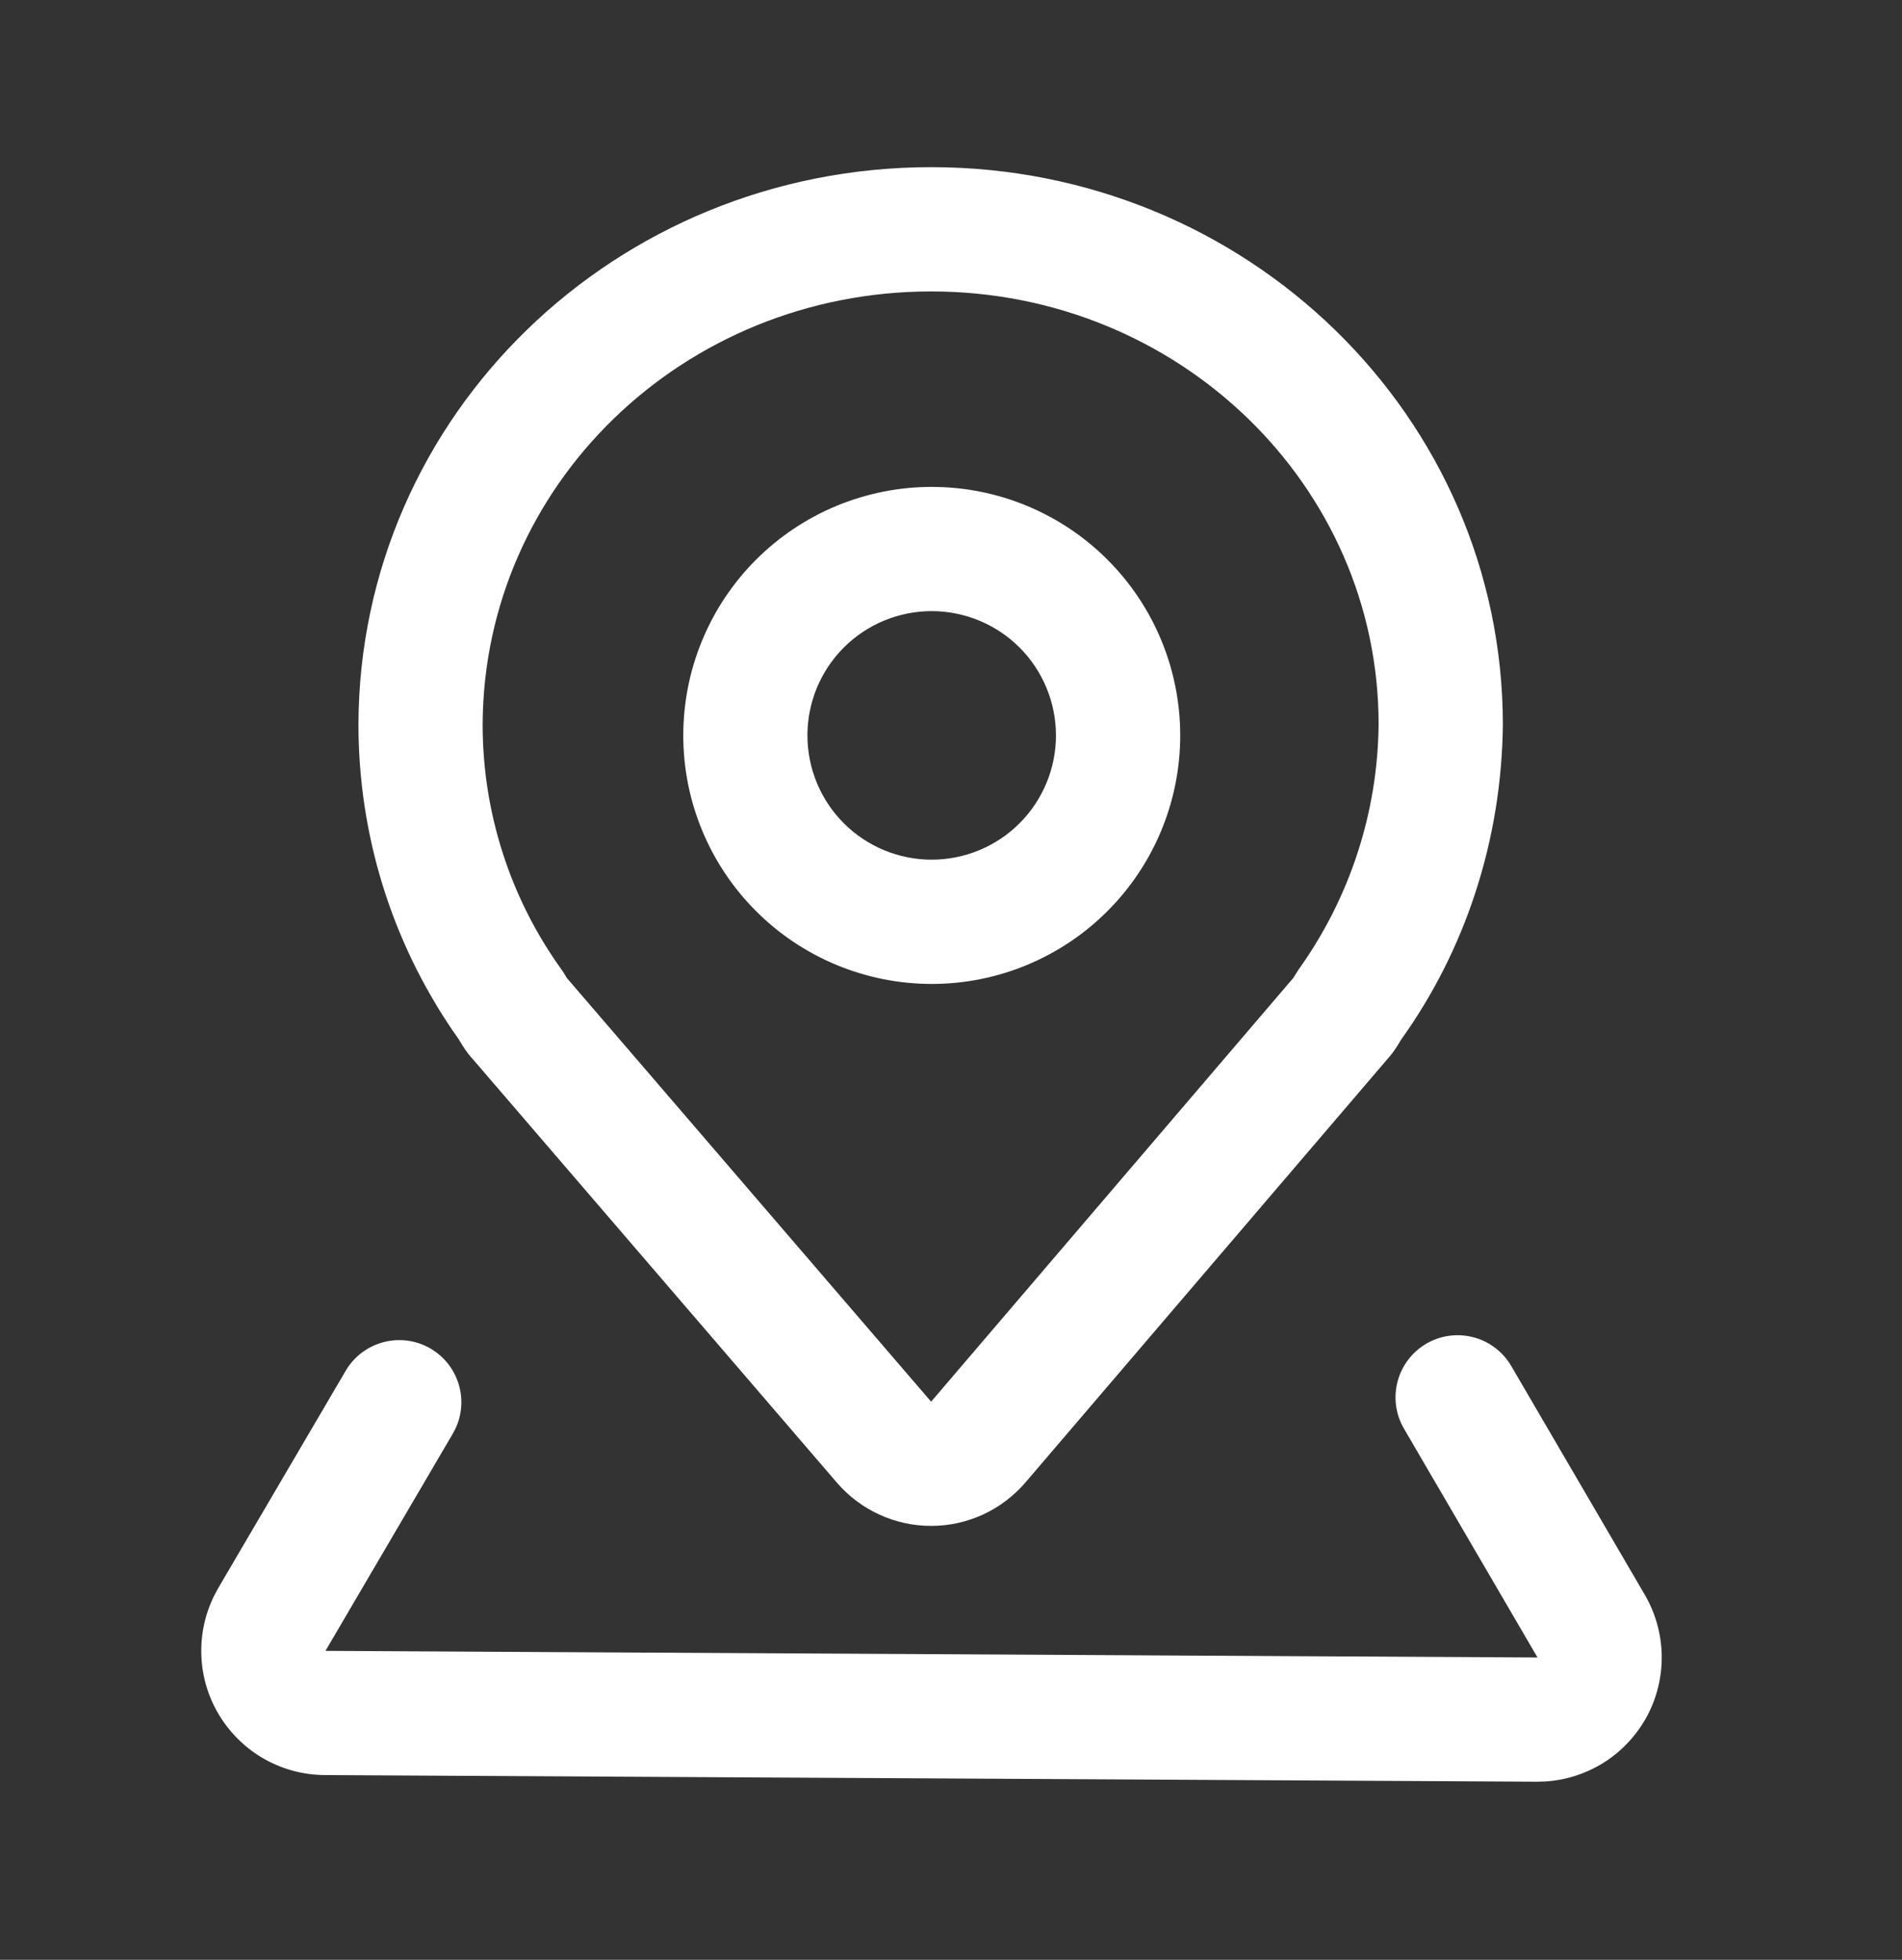 <svg width="33" height="34" viewBox="0 0 33 34" fill="none" xmlns="http://www.w3.org/2000/svg">
<rect x="0" y="0" width="33" height="34" fill="#333333" stroke="none"/>
<path d="M16.157 2.9C10.679 2.9 6.242 7.204 6.219 12.559C6.219 14.483 6.791 16.314 7.853 17.878L7.957 18.027L8.017 18.127L8.067 18.202C8.1 18.251 8.136 18.298 8.176 18.345L8.201 18.372L14.521 25.723C14.723 25.958 14.975 26.147 15.257 26.276C15.54 26.406 15.847 26.473 16.158 26.472C16.469 26.472 16.776 26.404 17.058 26.274C17.34 26.143 17.591 25.953 17.793 25.717L24.079 18.365L24.037 18.411C24.099 18.346 24.156 18.276 24.206 18.202L24.255 18.127C24.274 18.096 24.313 18.03 24.312 18.033C25.427 16.475 26.052 14.578 26.075 12.577C26.075 7.216 21.627 2.9 16.157 2.9ZM16.157 5.056C20.45 5.056 23.919 8.421 23.919 12.564C23.905 14.092 23.42 15.578 22.531 16.82L22.438 16.967L16.155 24.317L9.834 16.966L9.773 16.865L9.742 16.82C8.85 15.58 8.372 14.091 8.374 12.564C8.393 8.413 11.853 5.056 16.157 5.056Z" fill="white"/>
<path d="M24.747 23.311C24.981 23.174 25.258 23.131 25.523 23.19C25.788 23.248 26.021 23.405 26.175 23.627L26.221 23.699L28.538 27.668C28.723 27.986 28.824 28.346 28.831 28.714C28.838 29.082 28.751 29.446 28.578 29.77C28.404 30.095 28.15 30.37 27.841 30.569C27.531 30.767 27.175 30.884 26.808 30.906L26.664 30.91L5.635 30.795C5.269 30.793 4.909 30.698 4.589 30.518C4.27 30.338 4.002 30.079 3.81 29.767C3.618 29.455 3.509 29.099 3.494 28.732C3.478 28.366 3.556 28.002 3.72 27.674L3.787 27.55L5.996 23.784C6.136 23.543 6.365 23.366 6.633 23.29C6.902 23.214 7.189 23.245 7.435 23.376C7.681 23.508 7.867 23.73 7.952 23.995C8.038 24.261 8.018 24.549 7.895 24.8L7.855 24.874L5.647 28.64L26.676 28.755L24.359 24.785C24.215 24.538 24.175 24.244 24.248 23.968C24.321 23.691 24.5 23.455 24.747 23.311Z" fill="white"/>
<path d="M16.166 8.447C15.599 8.447 15.039 8.559 14.516 8.775C13.993 8.992 13.517 9.31 13.117 9.71C12.717 10.111 12.399 10.586 12.183 11.109C11.966 11.632 11.855 12.193 11.855 12.759C11.855 13.325 11.966 13.886 12.183 14.409C12.4 14.932 12.717 15.407 13.118 15.807C13.518 16.208 13.994 16.525 14.517 16.742C15.04 16.958 15.6 17.07 16.167 17.07C17.31 17.07 18.407 16.615 19.215 15.806C20.023 14.998 20.477 13.901 20.477 12.758C20.477 11.614 20.023 10.518 19.214 9.709C18.406 8.901 17.309 8.447 16.166 8.447ZM16.166 10.602C16.737 10.603 17.286 10.83 17.69 11.234C18.094 11.639 18.321 12.187 18.321 12.759C18.321 13.331 18.093 13.879 17.689 14.283C17.285 14.687 16.736 14.914 16.164 14.914C15.593 14.914 15.044 14.687 14.64 14.282C14.236 13.878 14.009 13.33 14.009 12.758C14.009 12.186 14.236 11.638 14.641 11.233C15.045 10.829 15.594 10.602 16.166 10.602Z" fill="white"/>
</svg>
